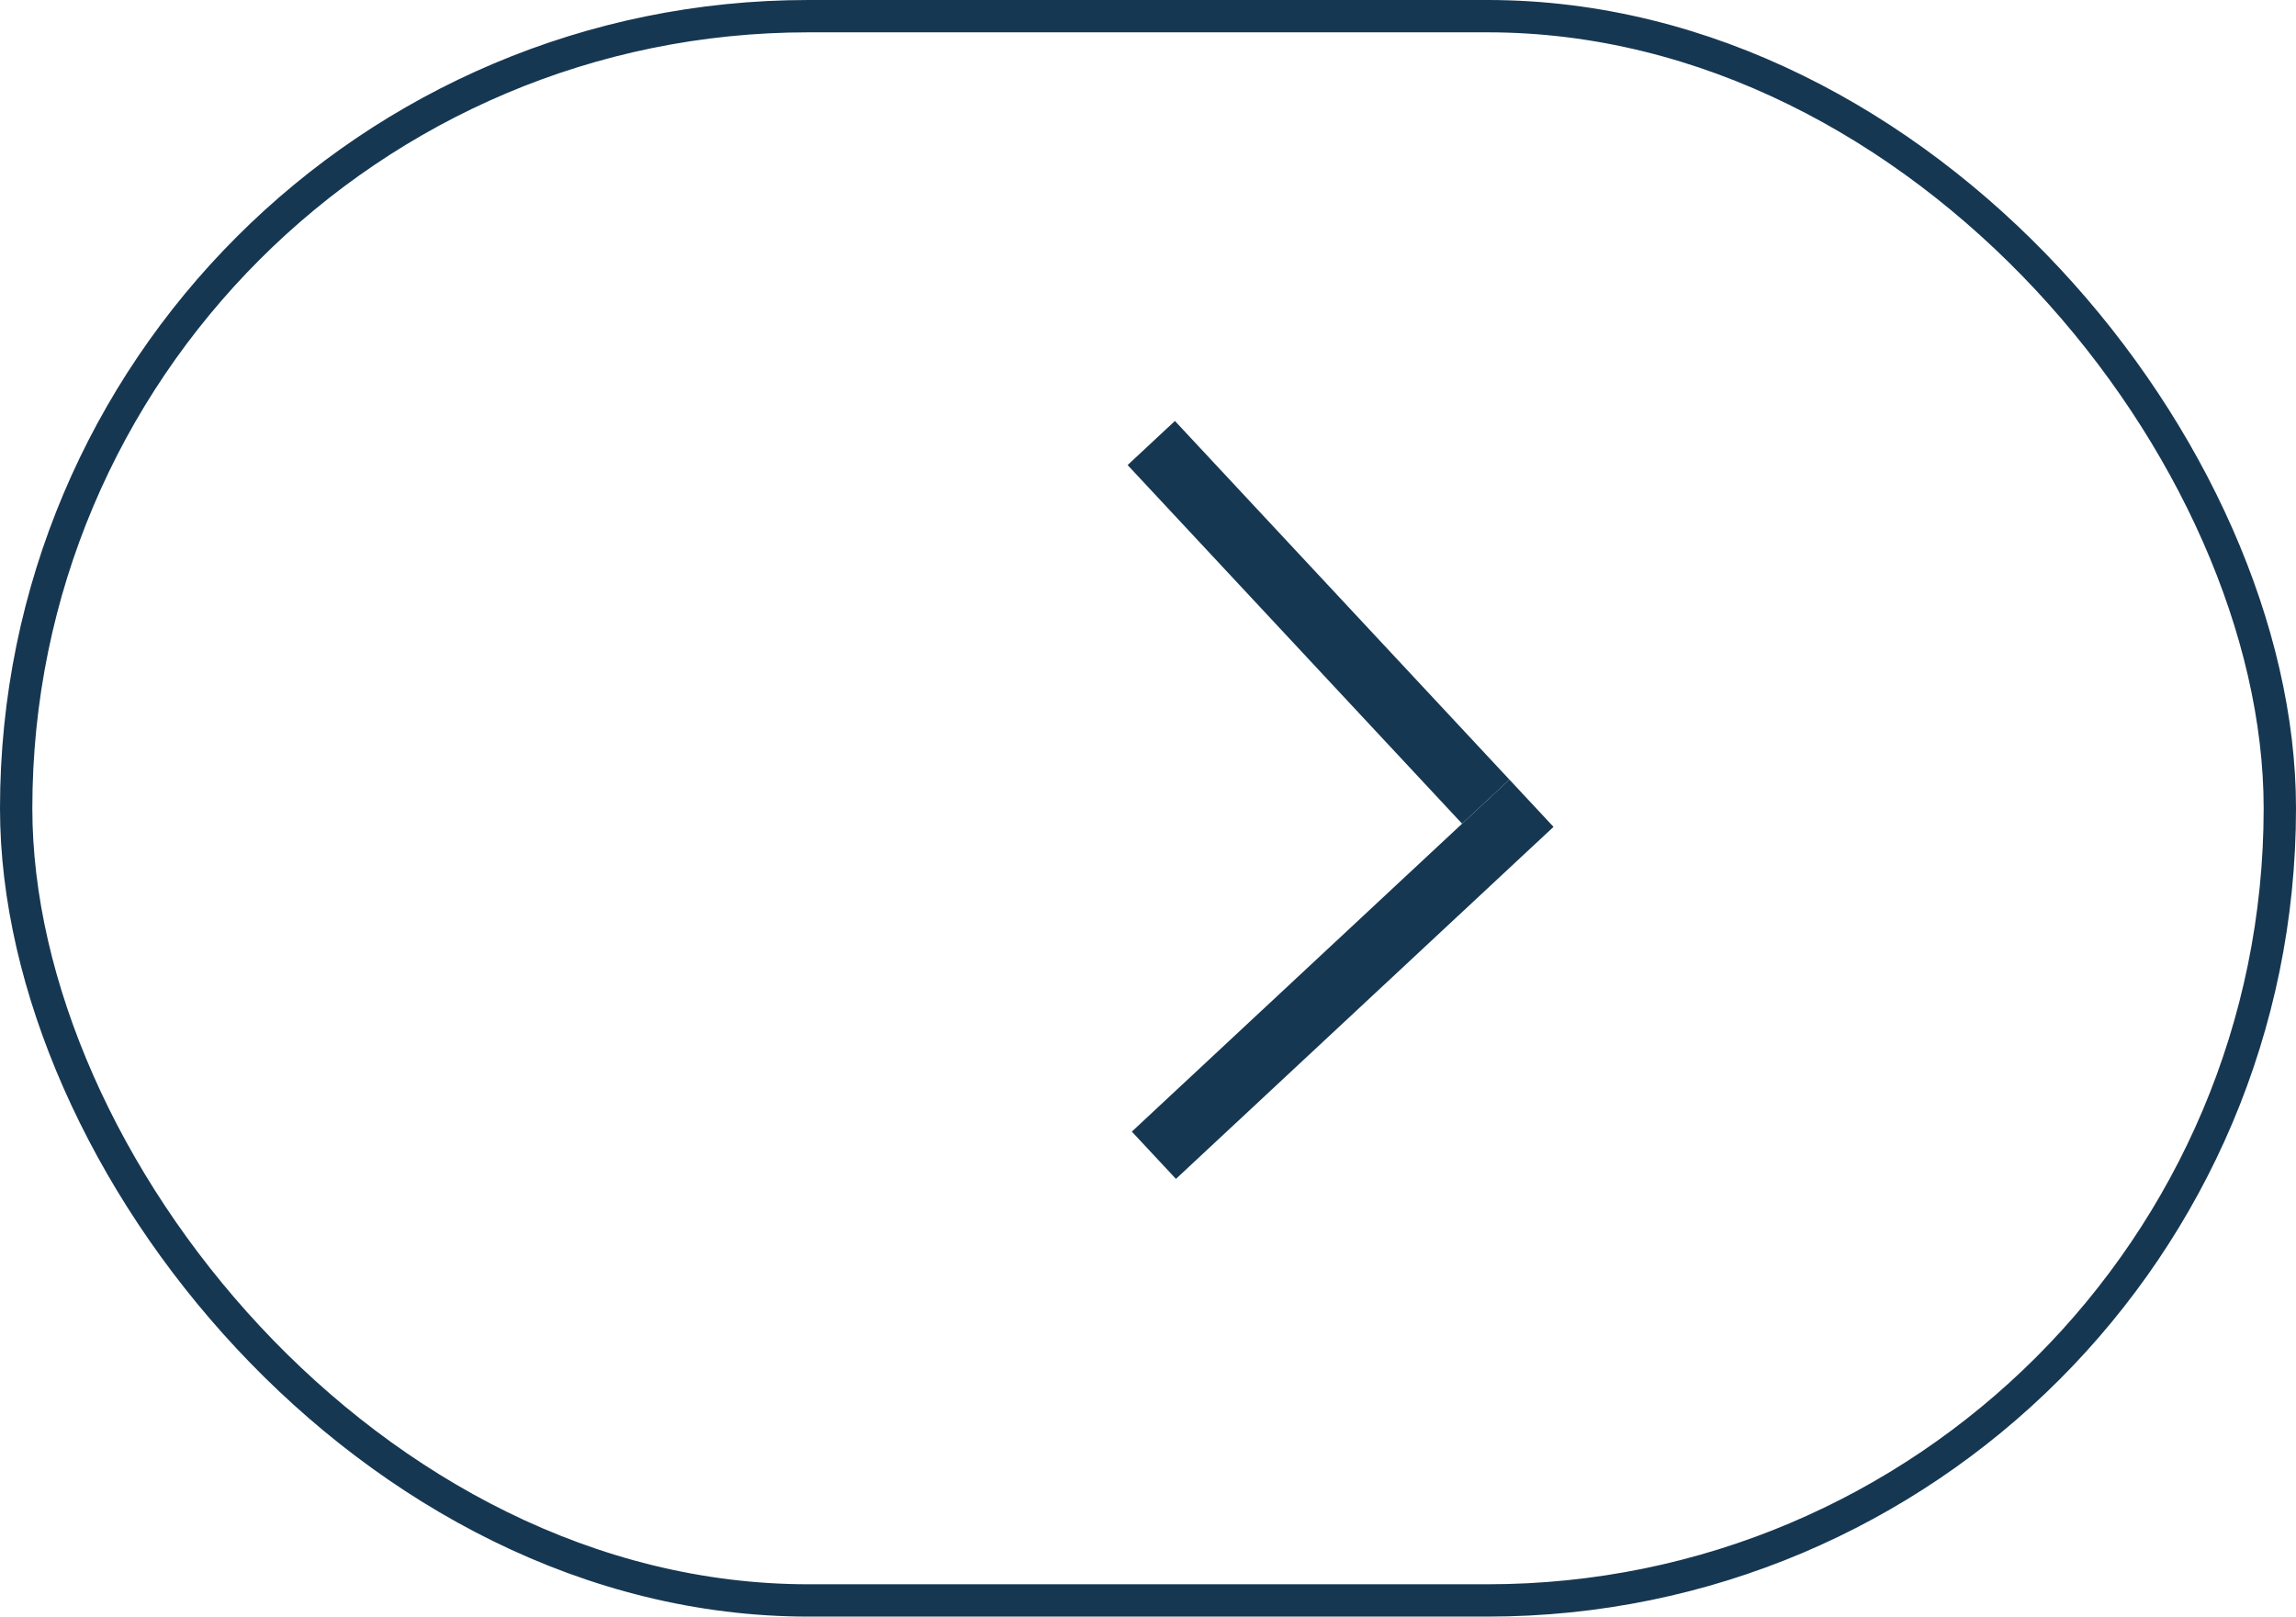 <?xml version="1.0" encoding="UTF-8"?> <svg xmlns="http://www.w3.org/2000/svg" width="71" height="50" viewBox="0 0 71 50" fill="none"> <rect x="0.5" y="0.5" width="70" height="49" rx="24.5" stroke="#163752"></rect> <line x1="45.944" y1="24.794" x2="35.601" y2="13.702" stroke="#163752" stroke-width="2"></line> <line x1="47.358" y1="24.843" x2="35.682" y2="35.731" stroke="#163752" stroke-width="2"></line> </svg> 